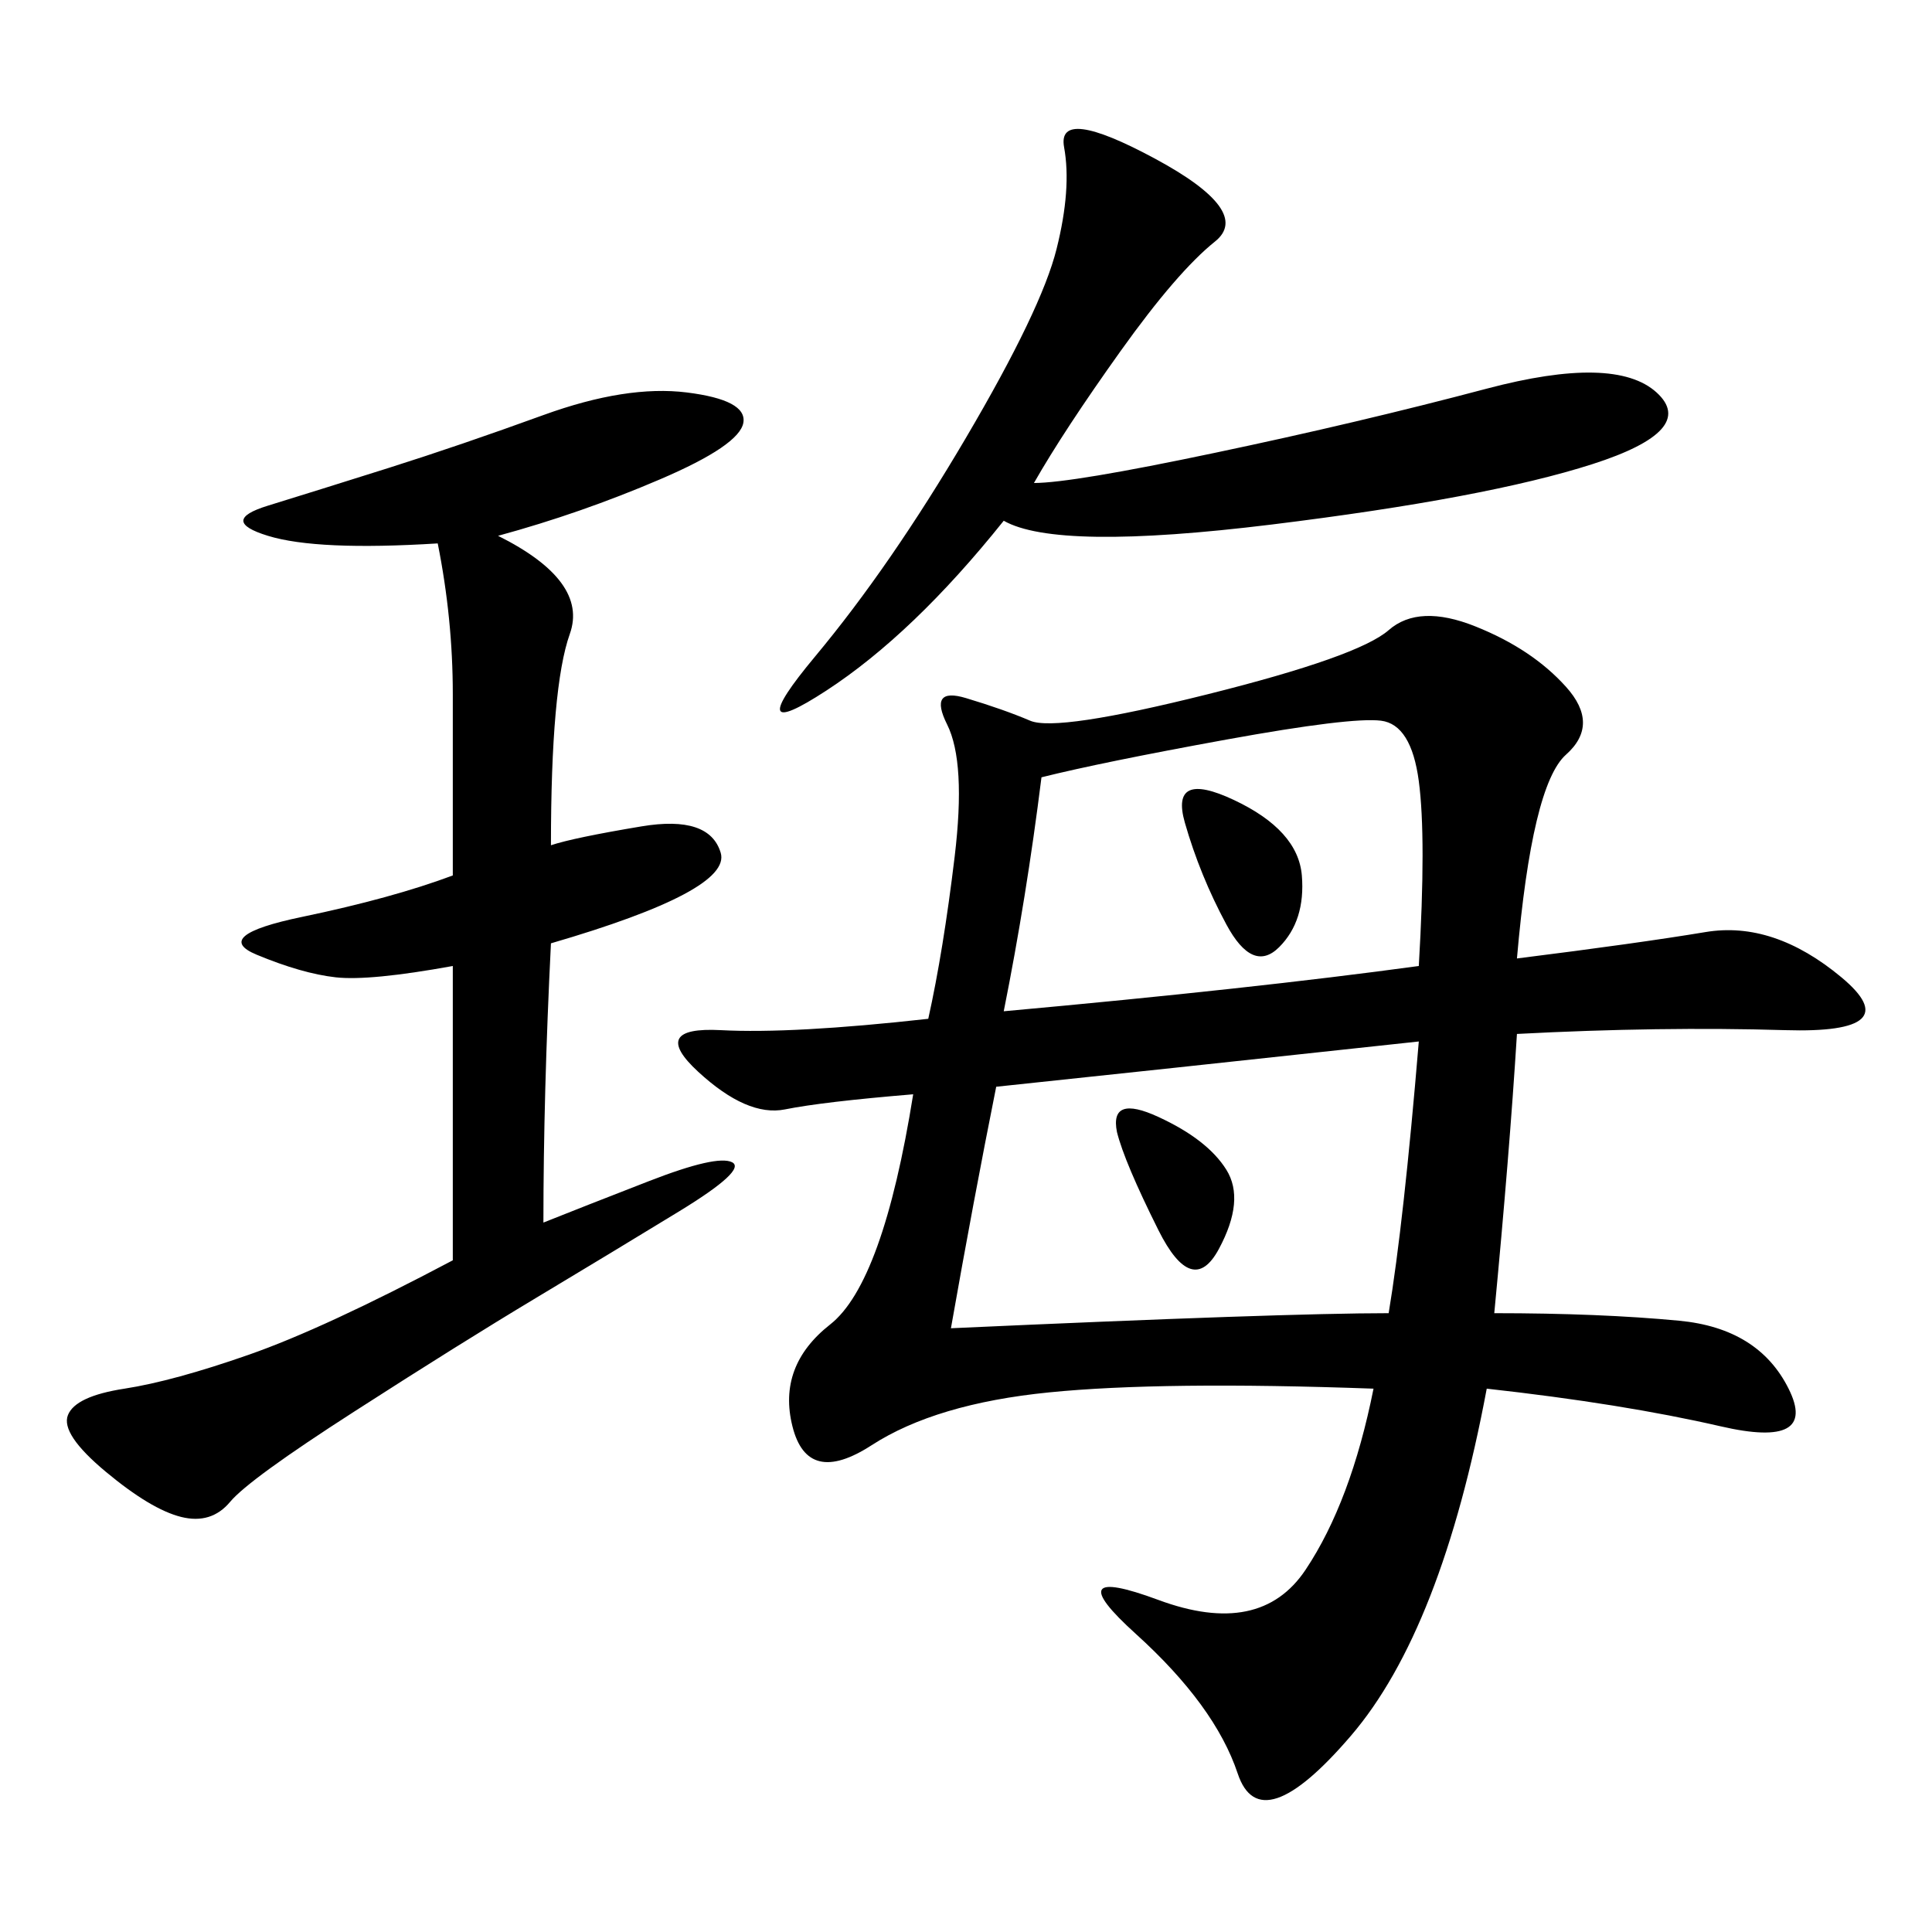 <svg xmlns="http://www.w3.org/2000/svg" xmlns:xlink="http://www.w3.org/1999/xlink" width="300" height="300"><path d="M235.55 148.83Q254.30 146.48 264.84 144.73Q275.39 142.97 285.94 151.76Q296.48 160.55 277.15 159.96Q257.81 159.38 235.55 160.55L235.55 160.55Q234.38 179.30 232.03 203.91L232.03 203.91Q248.44 203.91 260.74 205.08Q273.05 206.25 277.73 215.63Q282.42 225 267.19 221.48Q251.95 217.97 230.86 215.63L230.86 215.63Q223.83 253.13 209.77 269.53Q195.70 285.94 192.19 275.39Q188.67 264.84 176.37 253.71Q164.06 242.58 179.88 248.44Q195.70 254.30 202.73 243.75Q209.77 233.20 213.28 215.63L213.28 215.63Q180.47 214.45 162.89 216.21Q145.31 217.97 135.35 224.41Q125.39 230.86 123.05 221.48Q120.70 212.11 128.91 205.66Q137.11 199.22 141.80 169.92L141.80 169.92Q127.73 171.09 121.88 172.27Q116.02 173.44 108.40 166.41Q100.78 159.38 111.91 159.96Q123.05 160.55 144.14 158.20L144.14 158.20Q146.48 147.66 148.24 133.01Q150 118.36 147.07 112.50Q144.14 106.64 150 108.40Q155.86 110.16 159.96 111.91Q164.06 113.67 187.50 107.81Q210.94 101.95 215.63 97.85Q220.31 93.75 229.10 97.27Q237.89 100.78 243.16 106.64Q248.44 112.50 243.16 117.19Q237.89 121.88 235.55 148.83L235.55 148.83ZM77.34 83.20Q91.41 90.23 88.48 98.44Q85.55 106.64 85.55 131.25L85.55 131.25Q89.06 130.08 99.61 128.32Q110.16 126.56 111.91 132.42Q113.67 138.28 85.55 146.48L85.55 146.48Q84.38 169.92 84.38 189.84L84.38 189.84Q90.23 187.50 100.78 183.40Q111.33 179.30 113.67 180.47Q116.02 181.64 105.47 188.09Q94.92 194.53 83.20 201.56Q71.48 208.59 55.08 219.14Q38.67 229.69 35.74 233.20Q32.81 236.72 28.13 235.55Q23.44 234.38 16.41 228.52Q9.38 222.66 10.55 219.73Q11.72 216.80 19.34 215.63Q26.95 214.45 38.67 210.35Q50.39 206.25 70.31 195.70L70.31 195.70L70.31 150Q57.42 152.34 52.15 151.76Q46.88 151.17 39.84 148.24Q32.81 145.31 46.88 142.38Q60.94 139.45 70.31 135.94L70.31 135.94L70.31 107.81Q70.31 96.09 67.97 84.38L67.97 84.38Q49.22 85.55 41.60 83.20Q33.98 80.86 41.60 78.52Q49.22 76.17 60.35 72.66Q71.48 69.14 84.38 64.45Q97.27 59.77 106.64 60.94Q116.02 62.11 115.43 65.63Q114.84 69.14 102.54 74.41Q90.23 79.69 77.34 83.20L77.34 83.20ZM160.55 75Q166.41 75 188.67 70.31Q210.94 65.63 230.86 60.35Q250.78 55.08 257.23 60.94Q263.67 66.80 247.27 72.07Q230.86 77.34 197.46 81.45Q164.06 85.55 155.86 80.86L155.86 80.86Q141.80 98.44 128.32 107.23Q114.84 116.02 126.56 101.95Q138.28 87.89 150 67.97Q161.72 48.05 164.06 38.67Q166.41 29.30 165.23 22.85Q164.06 16.41 179.30 24.61Q194.53 32.81 188.67 37.50Q182.81 42.19 174.02 54.49Q165.23 66.80 160.55 75L160.55 75ZM147.66 206.25Q199.22 203.91 215.63 203.91L215.63 203.91Q217.97 189.84 220.31 161.72L220.31 161.72Q176.95 166.41 154.69 168.75L154.69 168.75Q151.17 186.33 147.66 206.25L147.66 206.25ZM161.72 120.70Q159.38 139.45 155.86 157.03L155.86 157.03Q194.53 153.52 220.31 150L220.31 150Q221.48 130.08 220.31 121.29Q219.14 112.50 214.45 111.91Q209.77 111.33 190.43 114.84Q171.09 118.36 161.72 120.70L161.72 120.70ZM183.98 127.73Q181.64 119.53 191.60 124.22Q201.56 128.91 202.15 135.94Q202.73 142.97 198.63 147.07Q194.53 151.17 190.43 143.55Q186.33 135.94 183.98 127.73L183.98 127.73ZM173.44 175.78Q172.27 169.92 179.88 173.44Q187.50 176.95 190.43 181.64Q193.36 186.33 189.26 193.95Q185.16 201.56 179.88 191.02Q174.61 180.47 173.44 175.78L173.44 175.78Z"/></svg>